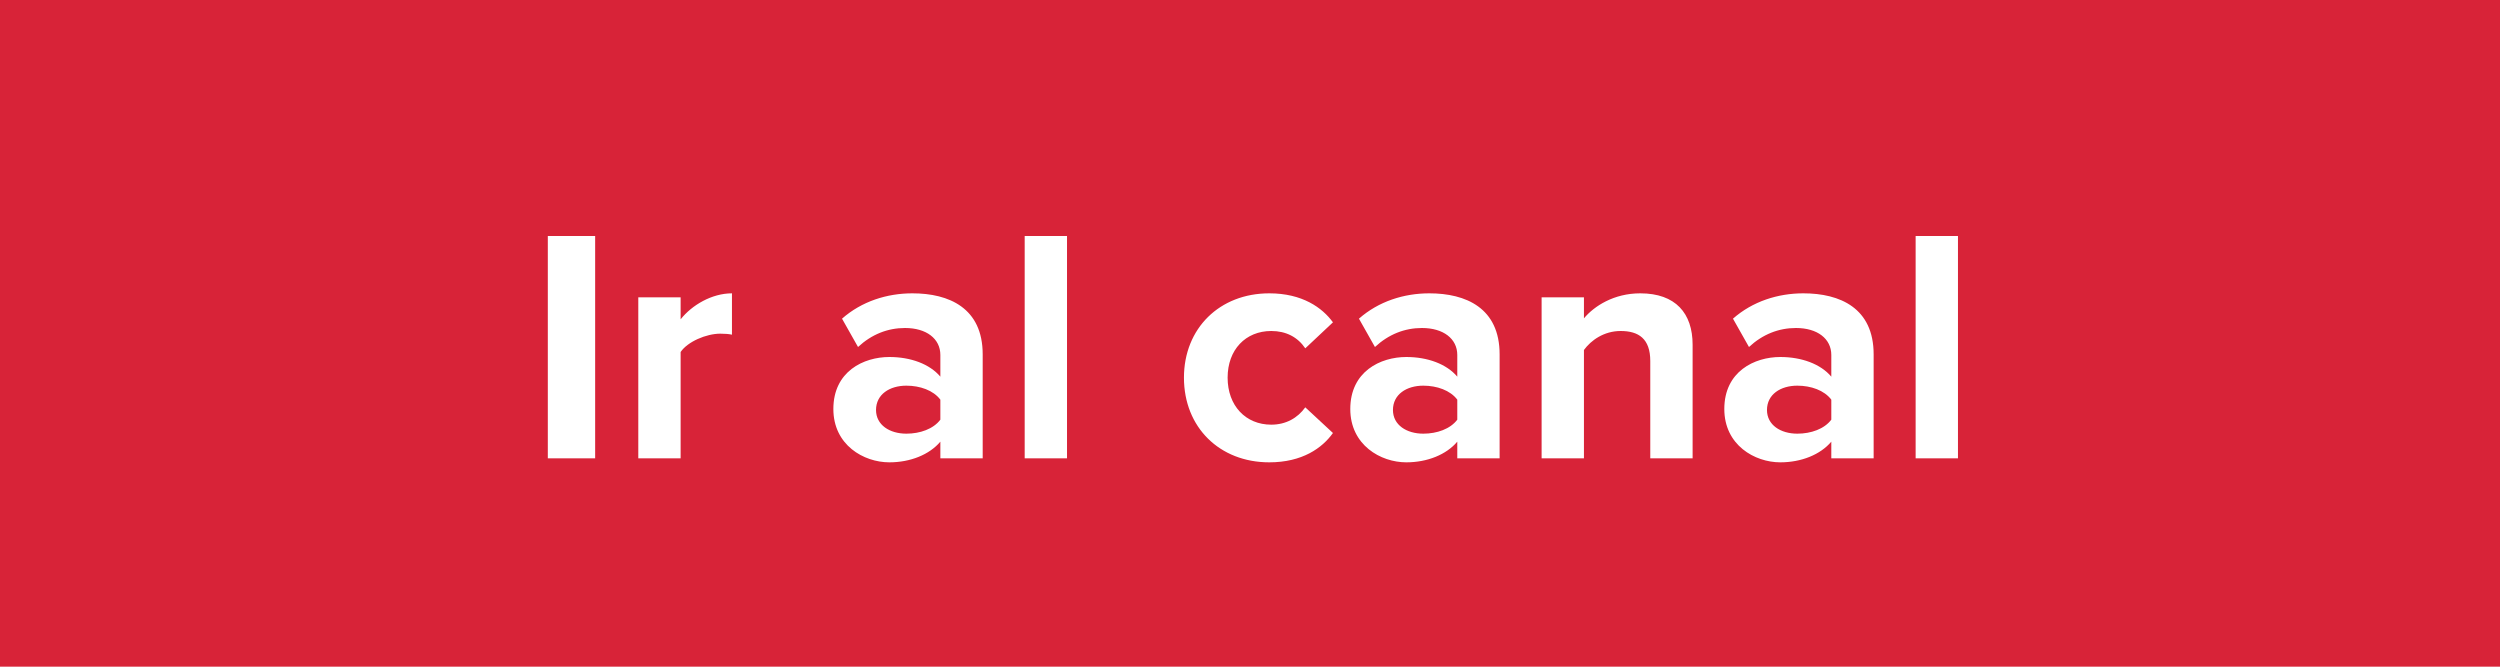 <svg width="300" height="80" viewBox="0 0 300 80" fill="none" xmlns="http://www.w3.org/2000/svg">
<rect width="300" height="80" fill="#D82338"/>
<path d="M71.418 55V28.32H65.738V55H71.418ZM81.675 55V42.24C82.515 41 84.755 40.04 86.435 40.04C86.995 40.04 87.475 40.08 87.835 40.16V35.2C85.435 35.2 83.035 36.6 81.675 38.32V35.68H76.595V55H81.675ZM117.923 55V42.52C117.923 36.96 113.883 35.2 109.483 35.2C106.443 35.2 103.403 36.16 101.043 38.24L102.963 41.64C104.603 40.12 106.523 39.36 108.603 39.36C111.163 39.36 112.843 40.64 112.843 42.6V45.2C111.563 43.68 109.283 42.84 106.723 42.84C103.643 42.84 100.003 44.56 100.003 49.08C100.003 53.4 103.643 55.48 106.723 55.48C109.243 55.48 111.523 54.56 112.843 53V55H117.923ZM108.763 52.04C106.763 52.04 105.123 51 105.123 49.2C105.123 47.32 106.763 46.28 108.763 46.28C110.403 46.28 112.003 46.84 112.843 47.96V50.36C112.003 51.48 110.403 52.04 108.763 52.04ZM128.042 55V28.32H122.962V55H128.042ZM152.314 55.48C156.274 55.48 158.674 53.76 159.954 51.96L156.634 48.88C155.714 50.16 154.314 50.96 152.554 50.96C149.474 50.96 147.314 48.68 147.314 45.32C147.314 41.96 149.474 39.72 152.554 39.72C154.314 39.72 155.714 40.44 156.634 41.8L159.954 38.68C158.674 36.92 156.274 35.2 152.314 35.2C146.354 35.2 142.074 39.4 142.074 45.32C142.074 51.28 146.354 55.48 152.314 55.48ZM179.954 55V42.52C179.954 36.96 175.914 35.2 171.514 35.2C168.474 35.2 165.434 36.16 163.074 38.24L164.994 41.64C166.634 40.12 168.554 39.36 170.634 39.36C173.194 39.36 174.874 40.64 174.874 42.6V45.2C173.594 43.68 171.314 42.84 168.754 42.84C165.674 42.84 162.034 44.56 162.034 49.08C162.034 53.4 165.674 55.48 168.754 55.48C171.274 55.48 173.554 54.56 174.874 53V55H179.954ZM170.794 52.04C168.794 52.04 167.154 51 167.154 49.2C167.154 47.32 168.794 46.28 170.794 46.28C172.434 46.28 174.034 46.84 174.874 47.96V50.36C174.034 51.48 172.434 52.04 170.794 52.04ZM203.113 55V41.36C203.113 37.6 201.073 35.2 196.833 35.2C193.673 35.2 191.313 36.72 190.073 38.2V35.68H184.993V55H190.073V42C190.913 40.84 192.473 39.72 194.473 39.72C196.633 39.72 198.033 40.64 198.033 43.32V55H203.113ZM224.837 55V42.52C224.837 36.96 220.797 35.2 216.397 35.2C213.357 35.2 210.317 36.16 207.957 38.24L209.877 41.64C211.517 40.12 213.437 39.36 215.517 39.36C218.077 39.36 219.757 40.64 219.757 42.6V45.2C218.477 43.68 216.197 42.84 213.637 42.84C210.557 42.84 206.917 44.56 206.917 49.08C206.917 53.4 210.557 55.48 213.637 55.48C216.157 55.48 218.437 54.56 219.757 53V55H224.837ZM215.677 52.04C213.677 52.04 212.037 51 212.037 49.2C212.037 47.32 213.677 46.28 215.677 46.28C217.317 46.28 218.917 46.84 219.757 47.96V50.36C218.917 51.48 217.317 52.04 215.677 52.04ZM234.956 55V28.32H229.876V55H234.956Z" fill="white"/>
</svg>
